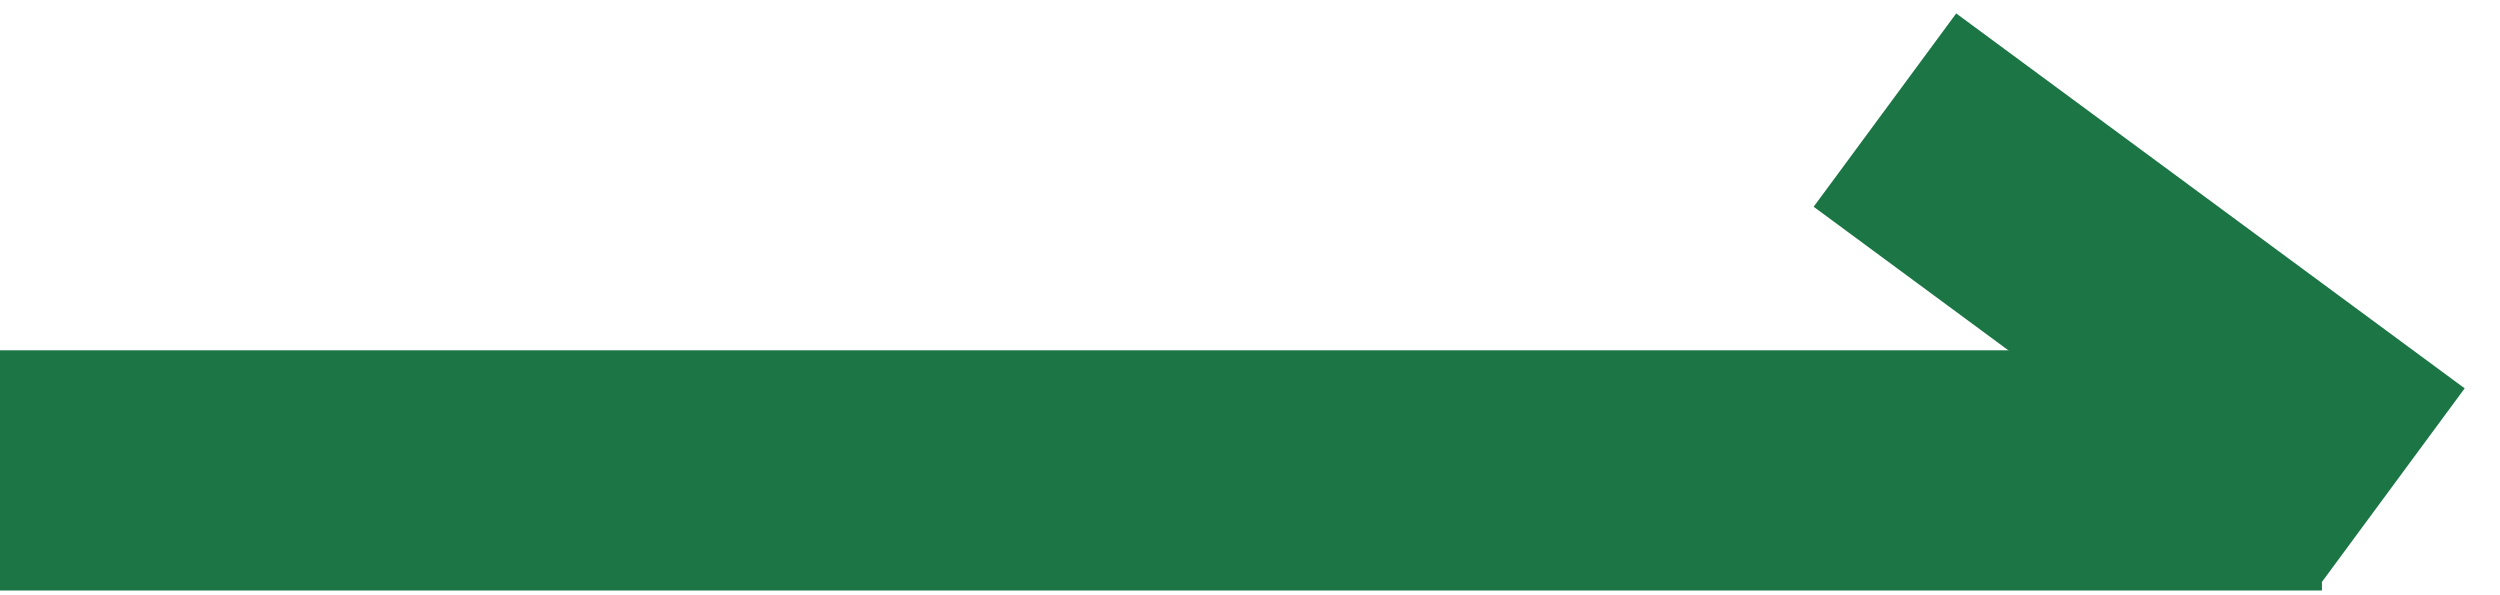 <svg xmlns="http://www.w3.org/2000/svg" width="31.224" height="7.432" viewBox="0 0 31.224 7.432">
  <g id="arrow_green" transform="translate(0.33 -0.625)">
    <line id="線_4" data-name="線 4" x2="29" transform="translate(-0.33 6.5)" fill="none" stroke="#1b7544" stroke-width="3"/>
    <path id="パス_43" data-name="パス 43" d="M0,0,2.941.33l4.9.55" transform="translate(23.212 2) rotate(30)" fill="none" stroke="#1b7544" stroke-width="3"/>
  </g>
</svg>
